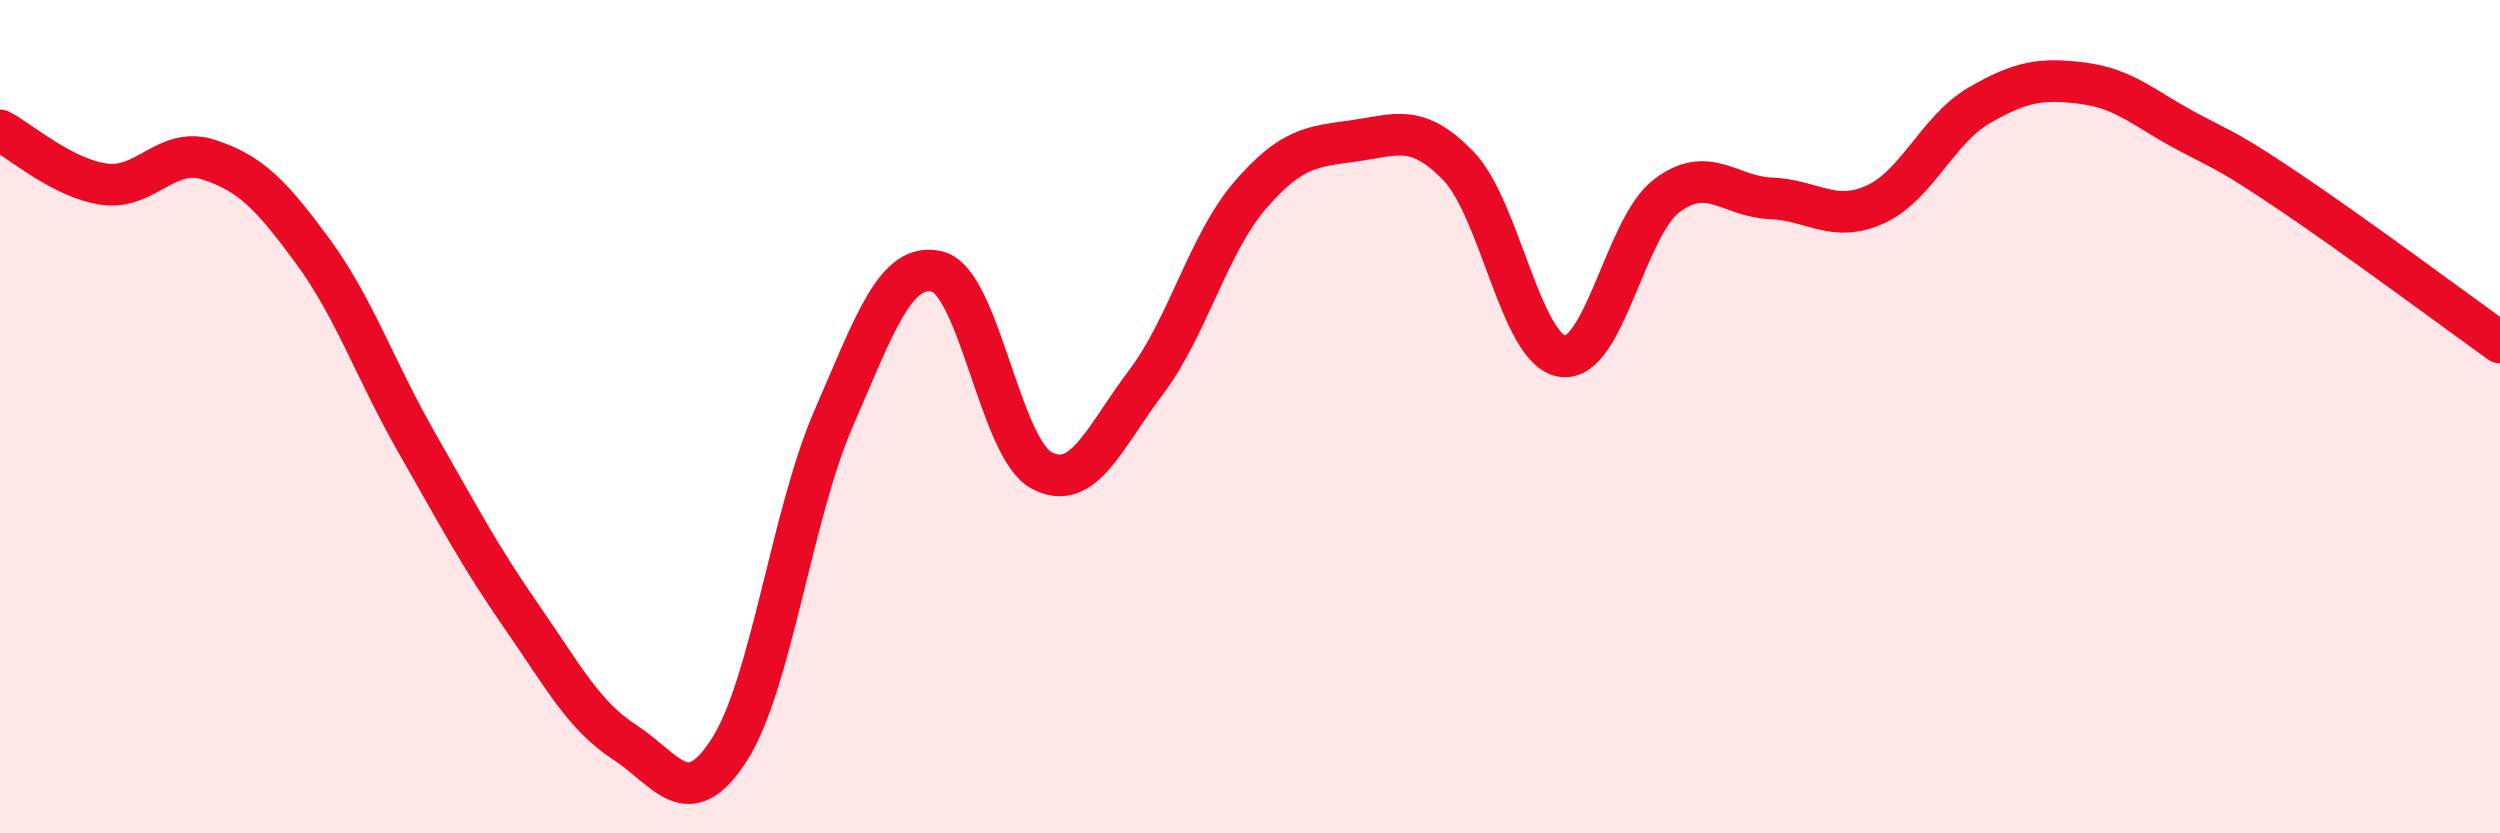 
    <svg width="60" height="20" viewBox="0 0 60 20" xmlns="http://www.w3.org/2000/svg">
      <path
        d="M 0,3.13 C 0.5,3.39 1.5,4.28 2.5,4.42 C 3.5,4.56 4,3.51 5,3.83 C 6,4.15 6.5,4.66 7.5,6.02 C 8.5,7.38 9,8.87 10,10.62 C 11,12.37 11.5,13.33 12.5,14.77 C 13.5,16.21 14,17.17 15,17.82 C 16,18.47 16.5,19.55 17.5,18 C 18.5,16.45 19,12.36 20,10.06 C 21,7.76 21.5,6.27 22.5,6.52 C 23.5,6.77 24,10.76 25,11.29 C 26,11.82 26.5,10.5 27.5,9.18 C 28.5,7.86 29,5.85 30,4.69 C 31,3.53 31.5,3.52 32.5,3.38 C 33.5,3.24 34,2.95 35,3.98 C 36,5.01 36.5,8.41 37.5,8.55 C 38.5,8.69 39,5.46 40,4.7 C 41,3.94 41.5,4.72 42.5,4.76 C 43.5,4.8 44,5.36 45,4.91 C 46,4.46 46.5,3.11 47.5,2.53 C 48.5,1.95 49,1.87 50,2 C 51,2.13 51.5,2.63 52.5,3.16 C 53.5,3.69 53.5,3.63 55,4.64 C 56.5,5.65 59,7.5 60,8.22L60 20L0 20Z"
        fill="#EB0A25"
        opacity="0.1"
        stroke-linecap="round"
        stroke-linejoin="round"
      />
      <path
        d="M 0,3.13 C 0.5,3.39 1.5,4.28 2.5,4.42 C 3.5,4.56 4,3.51 5,3.83 C 6,4.15 6.5,4.66 7.5,6.02 C 8.5,7.38 9,8.87 10,10.62 C 11,12.37 11.5,13.33 12.5,14.77 C 13.5,16.21 14,17.17 15,17.82 C 16,18.47 16.5,19.55 17.5,18 C 18.5,16.45 19,12.36 20,10.06 C 21,7.76 21.5,6.27 22.5,6.52 C 23.5,6.77 24,10.76 25,11.29 C 26,11.82 26.5,10.5 27.5,9.18 C 28.5,7.86 29,5.85 30,4.69 C 31,3.53 31.5,3.52 32.5,3.38 C 33.5,3.24 34,2.95 35,3.98 C 36,5.01 36.5,8.41 37.5,8.55 C 38.5,8.69 39,5.46 40,4.7 C 41,3.94 41.5,4.72 42.5,4.76 C 43.5,4.8 44,5.36 45,4.91 C 46,4.46 46.5,3.11 47.5,2.53 C 48.5,1.95 49,1.87 50,2 C 51,2.13 51.5,2.63 52.5,3.16 C 53.5,3.69 53.5,3.63 55,4.64 C 56.5,5.65 59,7.5 60,8.22"
        stroke="#EB0A25"
        stroke-width="1"
        fill="none"
        stroke-linecap="round"
        stroke-linejoin="round"
      />
    </svg>
  